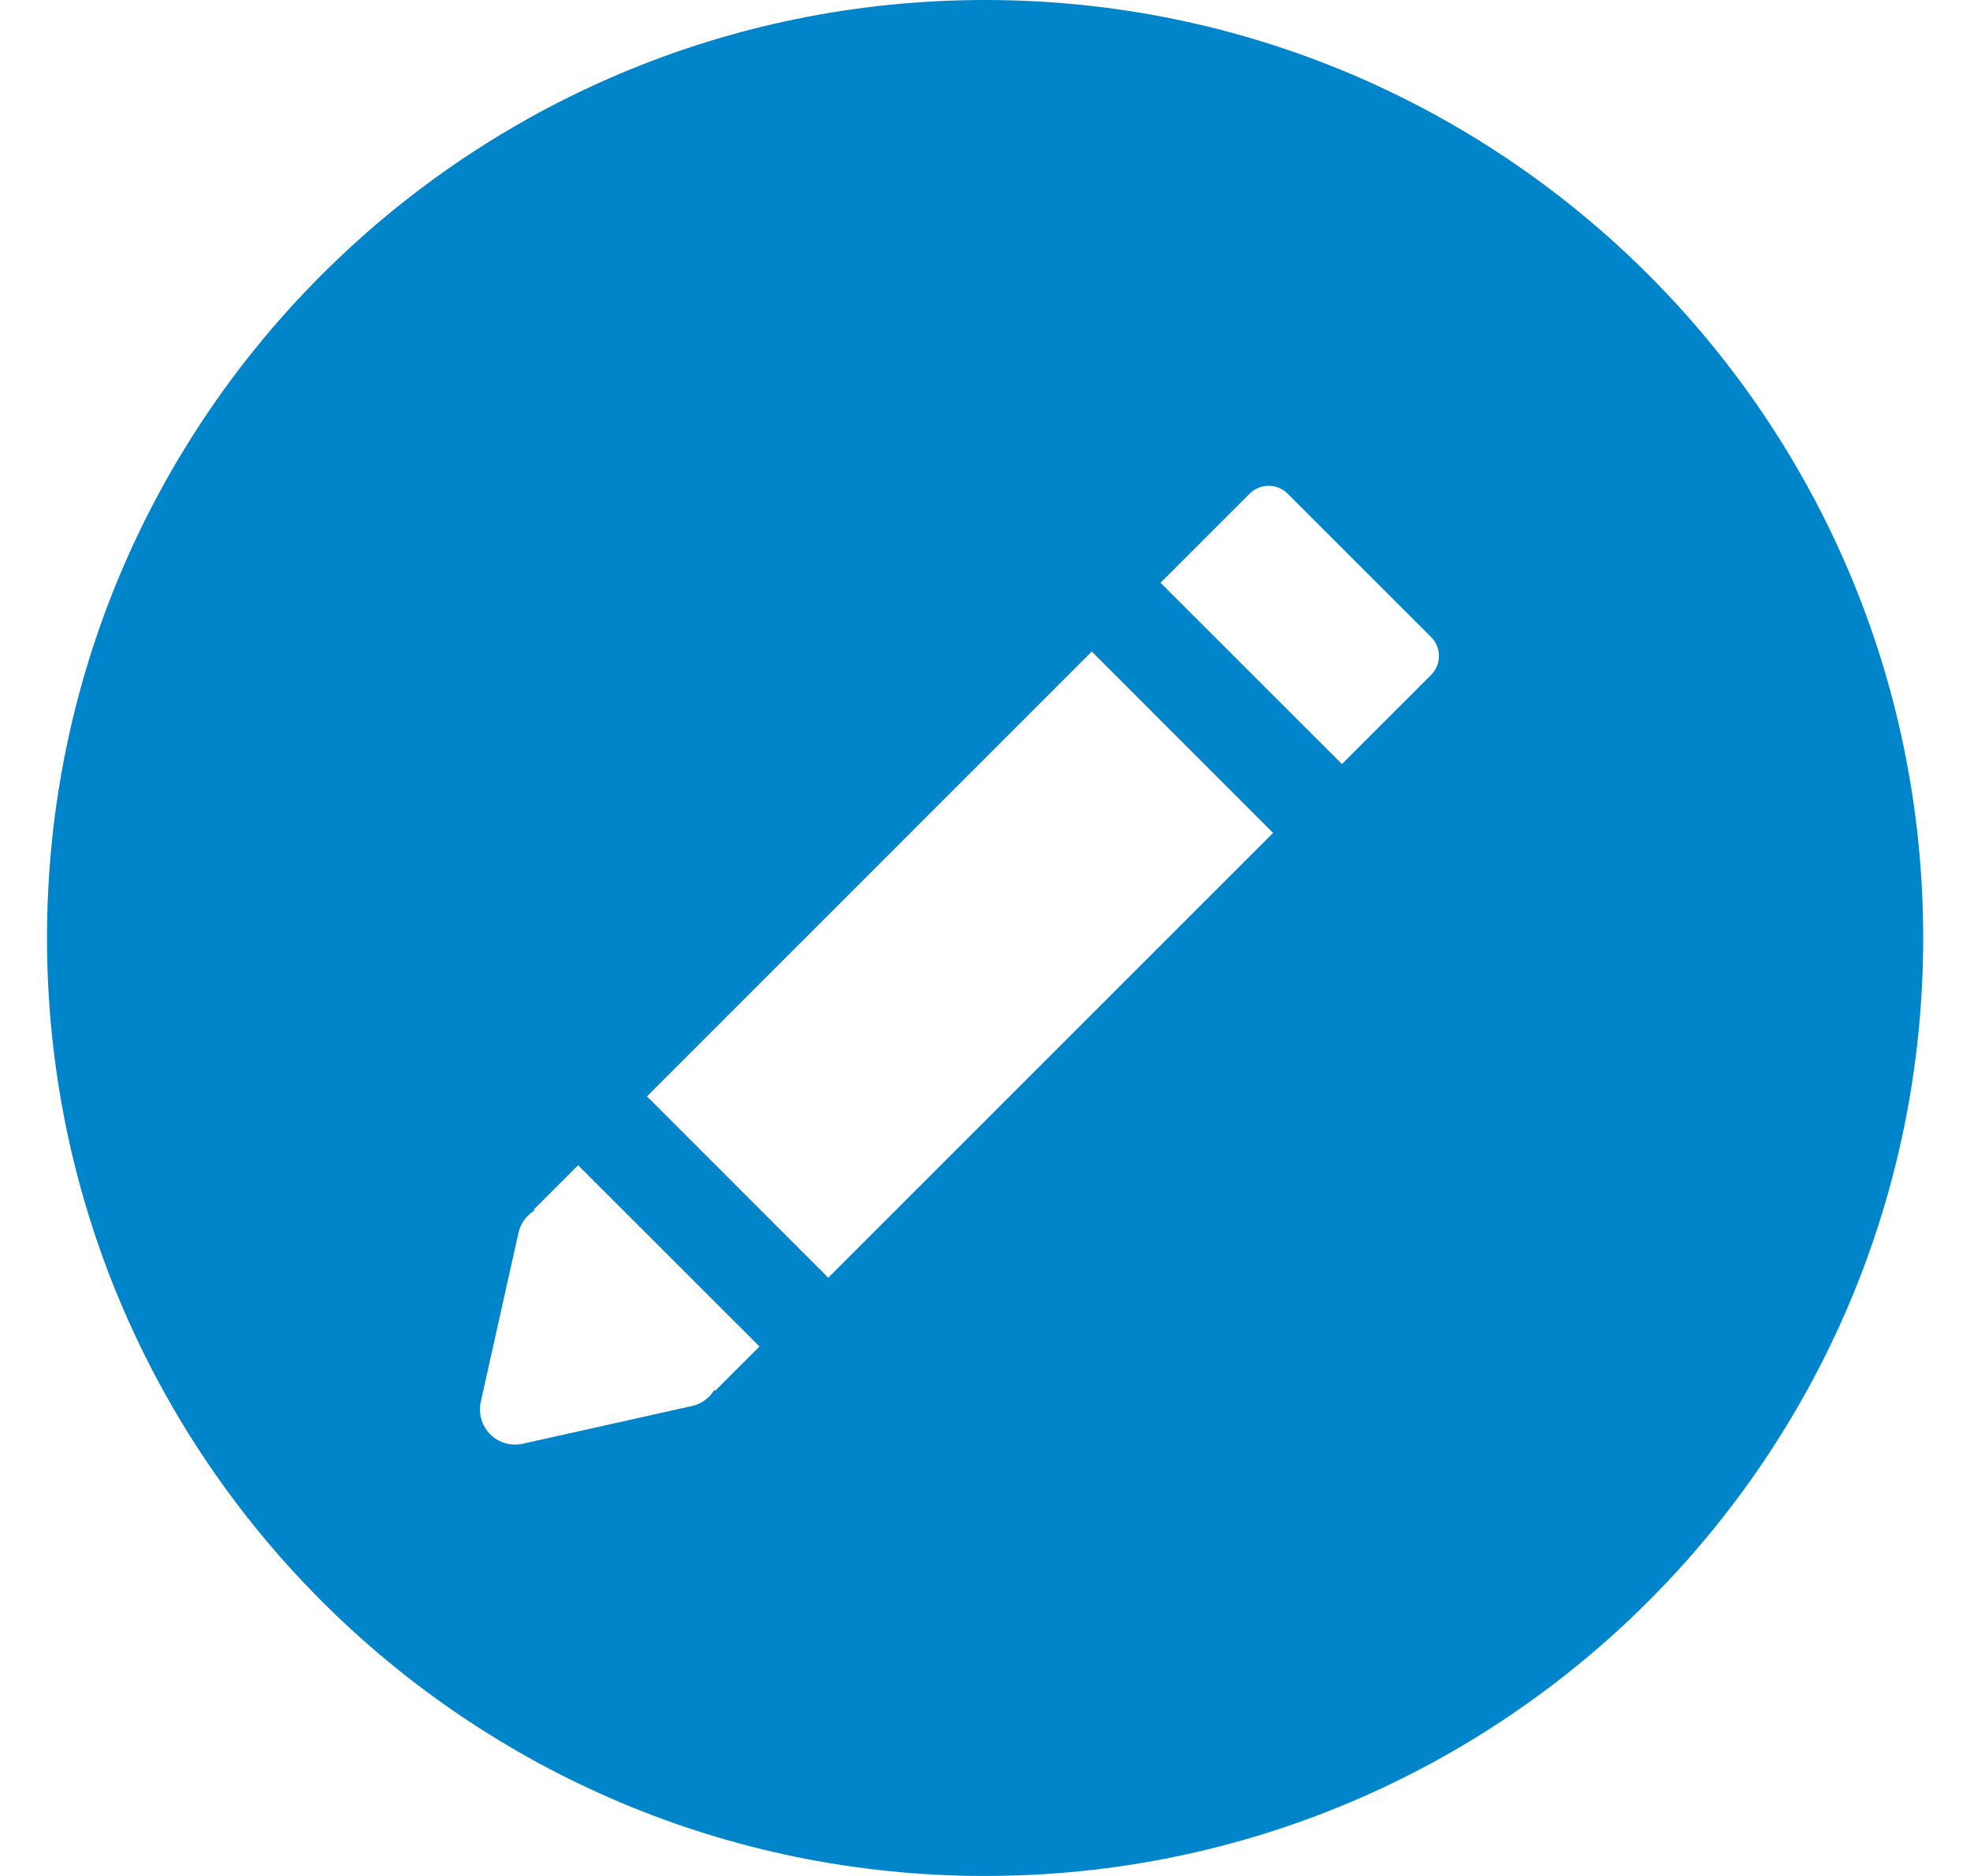 <svg width="21" height="20" viewBox="0 0 21 20" fill="none" xmlns="http://www.w3.org/2000/svg">
<path d="M10.501 0C4.978 0 0.501 4.477 0.501 10C0.501 15.522 4.978 20 10.501 20C16.023 20 20.501 15.523 20.501 10C20.501 4.477 16.023 0 10.501 0ZM15.255 7.196L14.305 8.146L12.371 6.213L11.638 6.946L13.571 8.88L8.829 13.622L6.896 11.688L6.162 12.422L8.096 14.355L7.623 14.828L7.614 14.819C7.562 14.905 7.476 14.968 7.375 14.99L5.572 15.392C5.545 15.399 5.518 15.401 5.491 15.401C5.392 15.401 5.297 15.363 5.226 15.292C5.135 15.201 5.097 15.07 5.125 14.945L5.527 13.142C5.55 13.041 5.613 12.956 5.699 12.904L5.69 12.895L13.321 5.263C13.433 5.151 13.615 5.151 13.726 5.263L15.255 6.791C15.367 6.903 15.367 7.085 15.255 7.196Z" fill="#0085CA"/>
</svg>
